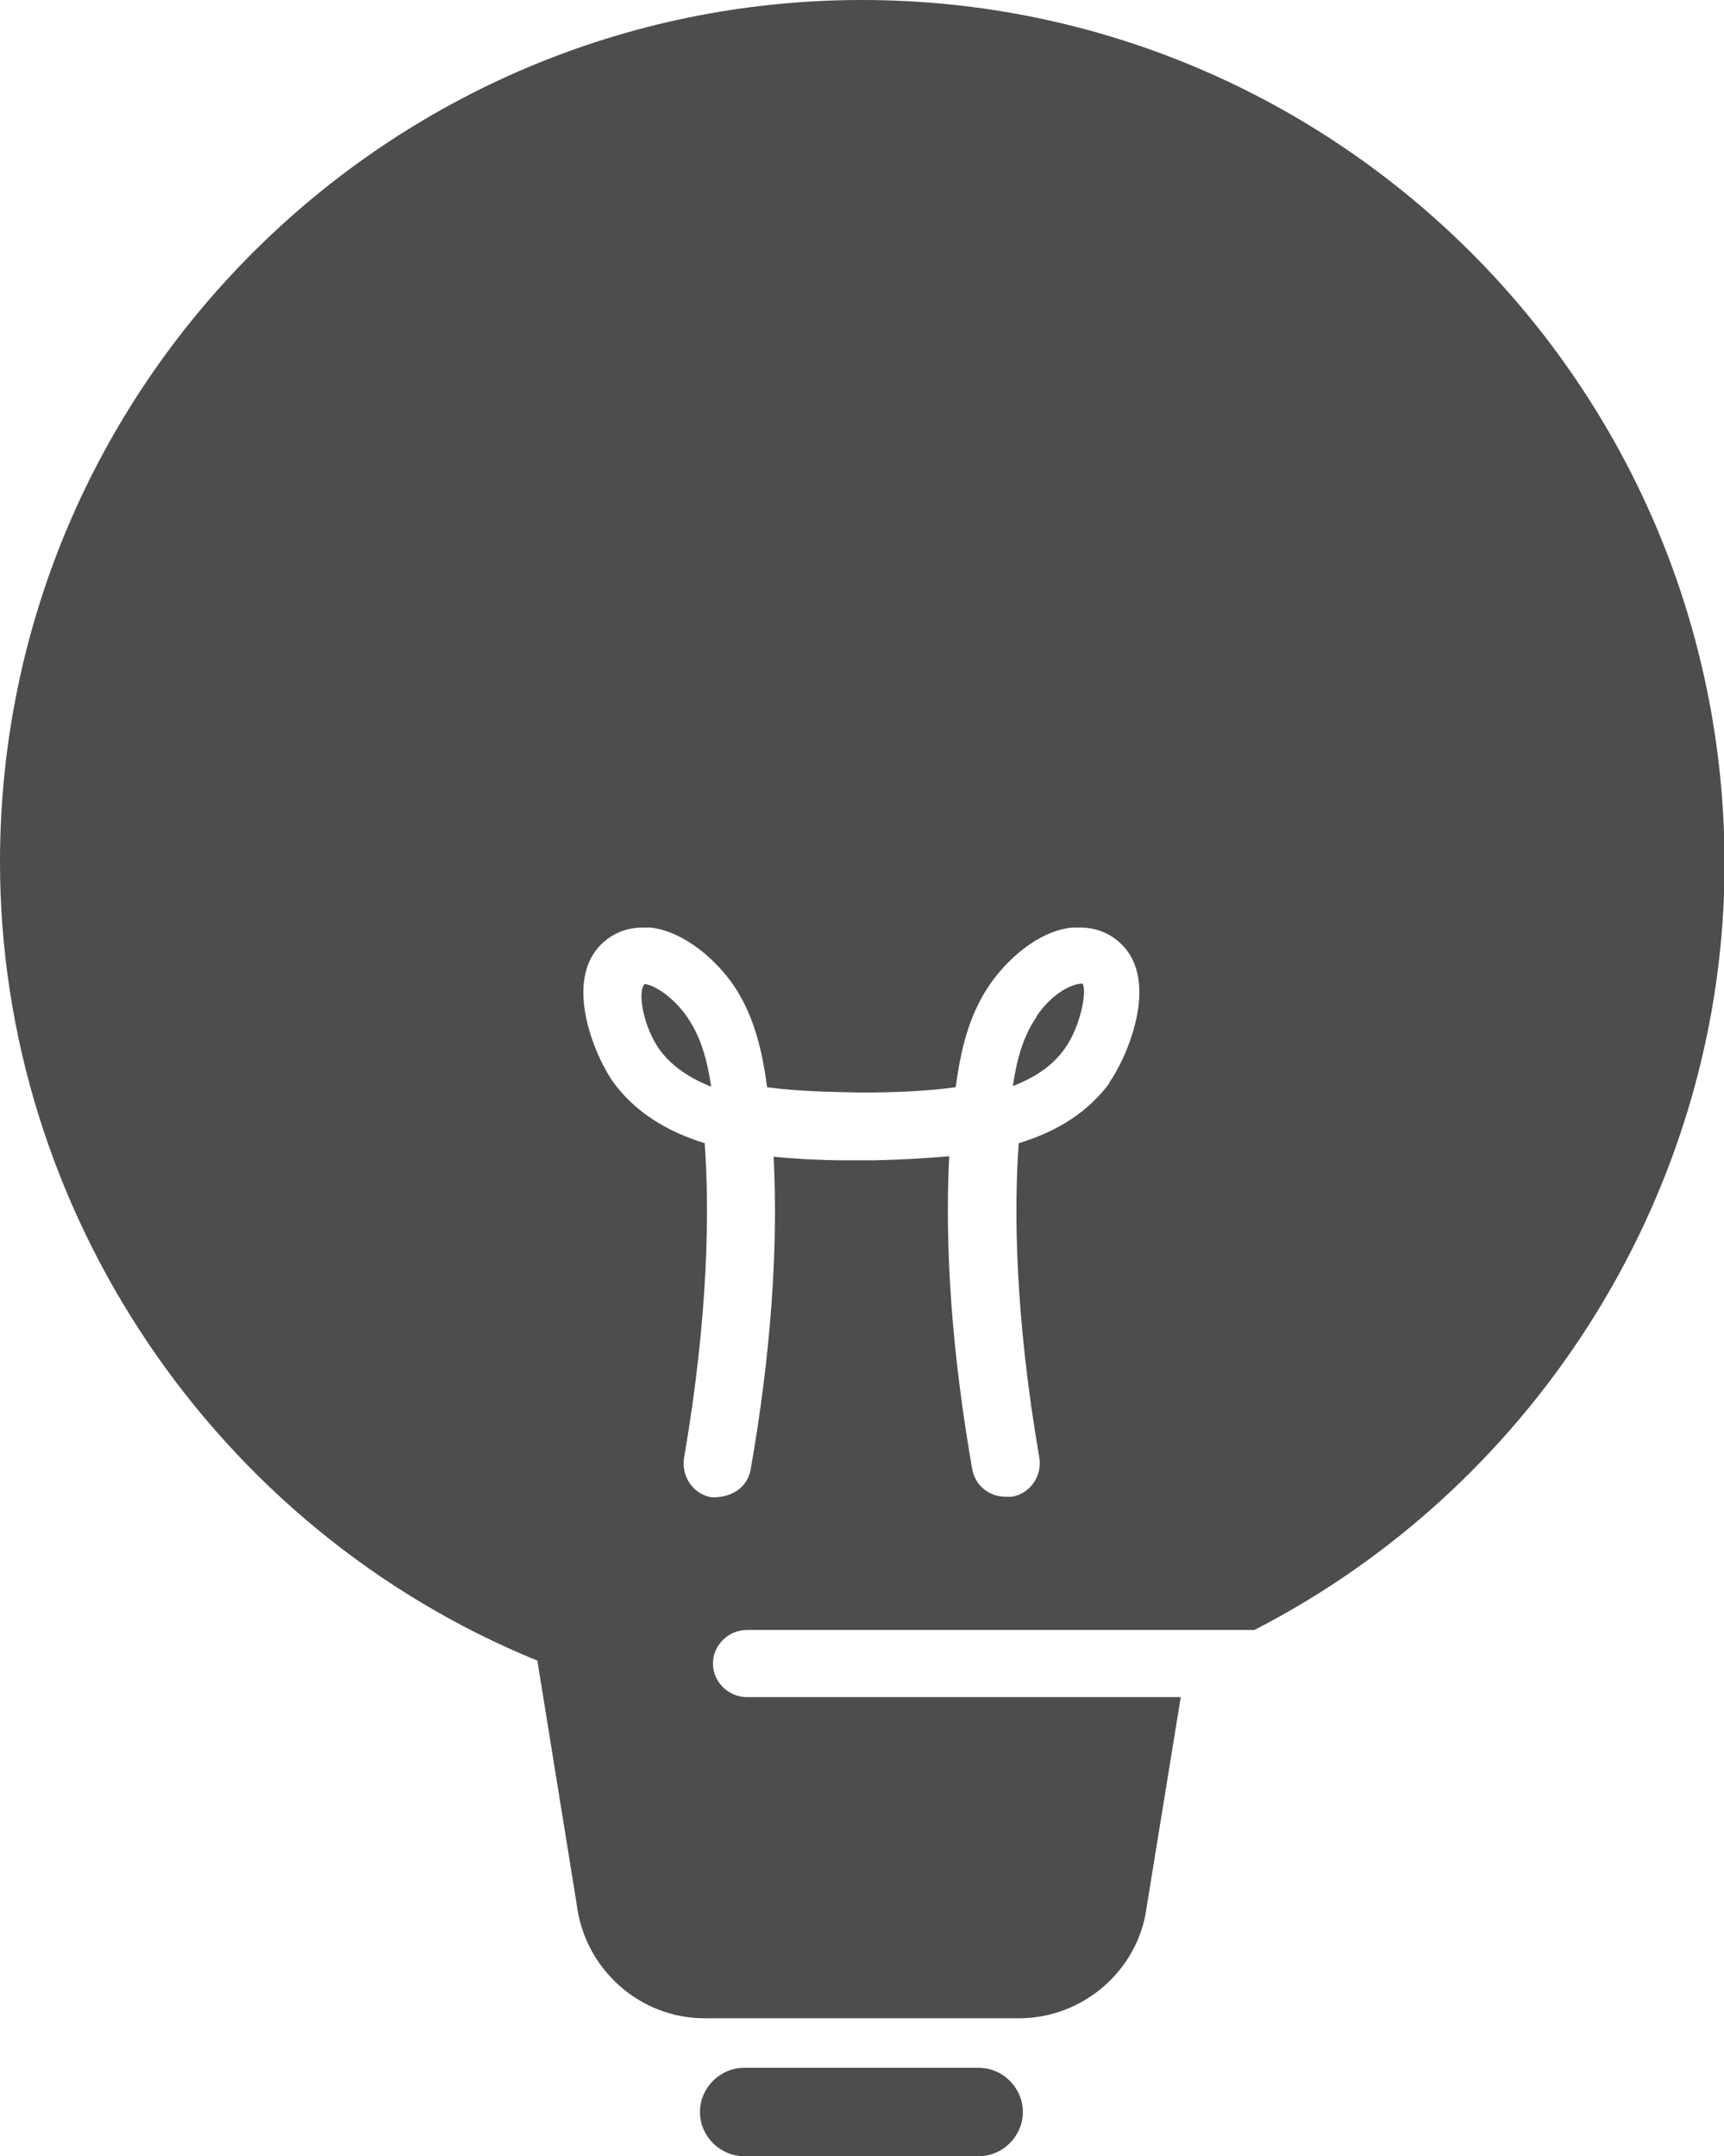 <?xml version="1.0" encoding="UTF-8"?>
<svg id="_レイヤー_2" data-name="レイヤー 2" xmlns="http://www.w3.org/2000/svg" viewBox="0 0 29.26 36.59">
  <defs>
    <style>
      .cls-1 {
        fill: #4d4d4d;
      }
    </style>
  </defs>
  <g id="_デザイン途中" data-name="デザイン途中">
    <g>
      <path class="cls-1" d="M10.95,16.69c-.15.13-.02.76.25,1.13.21.28.51.48.87.62-.07-.47-.18-.85-.4-1.17-.22-.33-.55-.55-.72-.57Z"/>
      <path class="cls-1" d="M17.59,17.26c-.22.32-.33.7-.4,1.17.36-.14.66-.33.87-.62.27-.36.4-1,.31-1.12-.24.01-.56.23-.78.56Z"/>
      <path class="cls-1" d="M16.61,35.09h-3.98c-.41,0-.75.34-.75.75s.34.75.75.75h3.98c.41,0,.75-.34.75-.75s-.34-.75-.75-.75Z"/>
      <path class="cls-1" d="M14.63,0C6.56,0,0,6.56,0,14.63c0,5.91,3.65,11.32,9.12,13.55l.67,4.15c.14,1.09,1.07,1.92,2.17,1.92h5.33c1.1,0,2.03-.82,2.17-1.88l.58-3.57h-7.36c-.32,0-.58-.26-.58-.57s.26-.57.58-.57h6.94s0,0,0,0h0s1.67,0,1.67,0c4.83-2.48,7.98-7.52,7.98-13.01C29.26,6.56,22.7,0,14.63,0ZM18.83,18.38c-.35.47-.85.81-1.54,1.02-.08,1.11-.07,2.9.35,5.34.05.31-.16.61-.47.66h-.1c-.28,0-.52-.19-.57-.47-.34-1.95-.47-3.73-.39-5.31-.42.04-.85.06-1.26.07h-.33s-.18,0-.18,0c-.37,0-.79-.02-1.21-.06.08,1.58-.05,3.37-.39,5.31-.05.27-.28.47-.64.47h-.02c-.31-.05-.52-.35-.47-.67.42-2.44.43-4.24.35-5.34-.68-.21-1.19-.55-1.54-1.02-.29-.39-.89-1.72-.2-2.37.19-.18.43-.27.69-.27.04,0,.09,0,.13,0,.59.07,1.13.57,1.41.98.36.53.49,1.14.57,1.73.51.07,1.07.08,1.6.09.53,0,1.09-.02,1.6-.09.08-.59.21-1.2.57-1.73.28-.41.81-.92,1.41-.98.04,0,.09,0,.13,0,.26,0,.5.09.69.27.69.65.08,1.99-.2,2.37Z"/>
    </g>
  </g>
</svg>